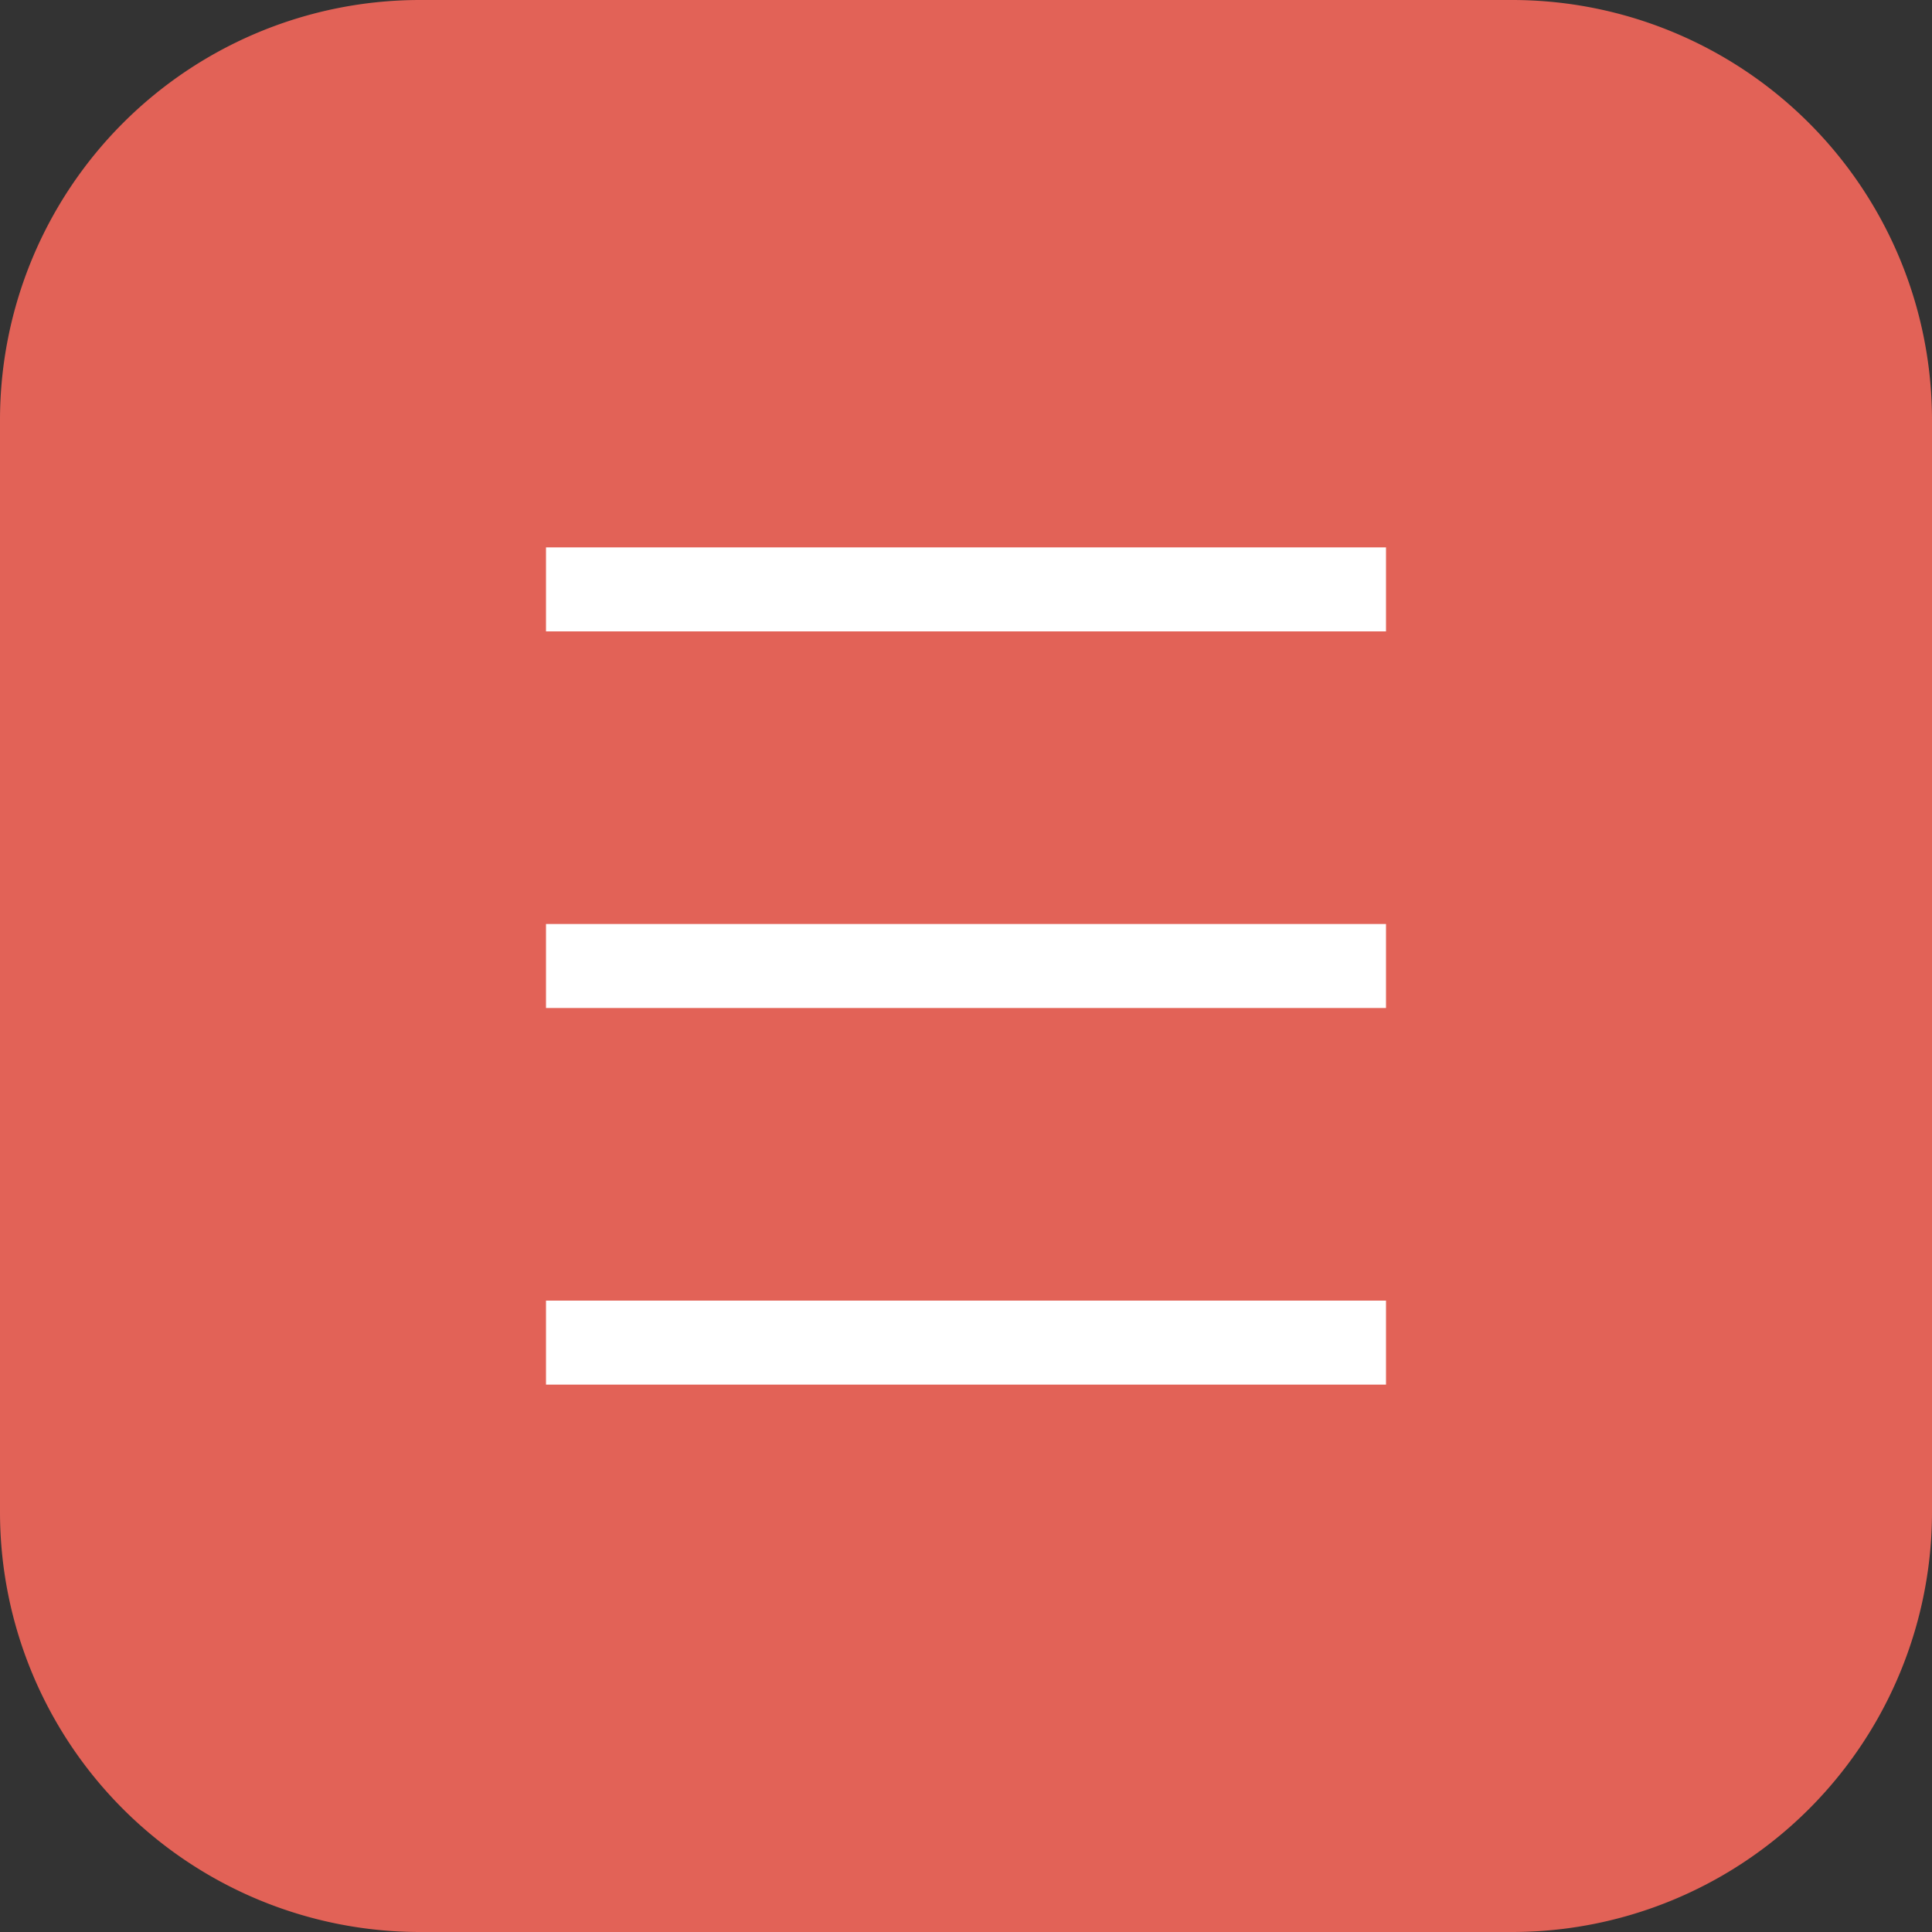 <svg xmlns="http://www.w3.org/2000/svg" width="46" height="46" viewBox="0 0 46 46">
  <rect x="0" y="0" width="46" height="46" fill="#333333" stroke="none"/>
  <g id="グループ_2926" data-name="グループ 2926" transform="translate(-329 -15)">
    <path id="パス_17771" data-name="パス 17771" d="M10,0H36A10,10,0,0,1,46,10V36A10,10,0,0,1,36,46H10A10,10,0,0,1,0,36V10A10,10,0,0,1,10,0Z" transform="translate(329 15)" fill="#e26257"/>
    <path id="パス_17484" data-name="パス 17484" d="M4387.558,29.286h20" transform="translate(-4045.558 -0.253)" fill="none" stroke="#fff" stroke-width="2"/>
    <path id="パス_17485" data-name="パス 17485" d="M4387.558,29.286h20" transform="translate(-4045.558 8.714)" fill="none" stroke="#fff" stroke-width="2"/>
    <path id="パス_17486" data-name="パス 17486" d="M4387.558,29.286h20" transform="translate(-4045.558 17.681)" fill="none" stroke="#fff" stroke-width="2"/>
  </g>
</svg>
